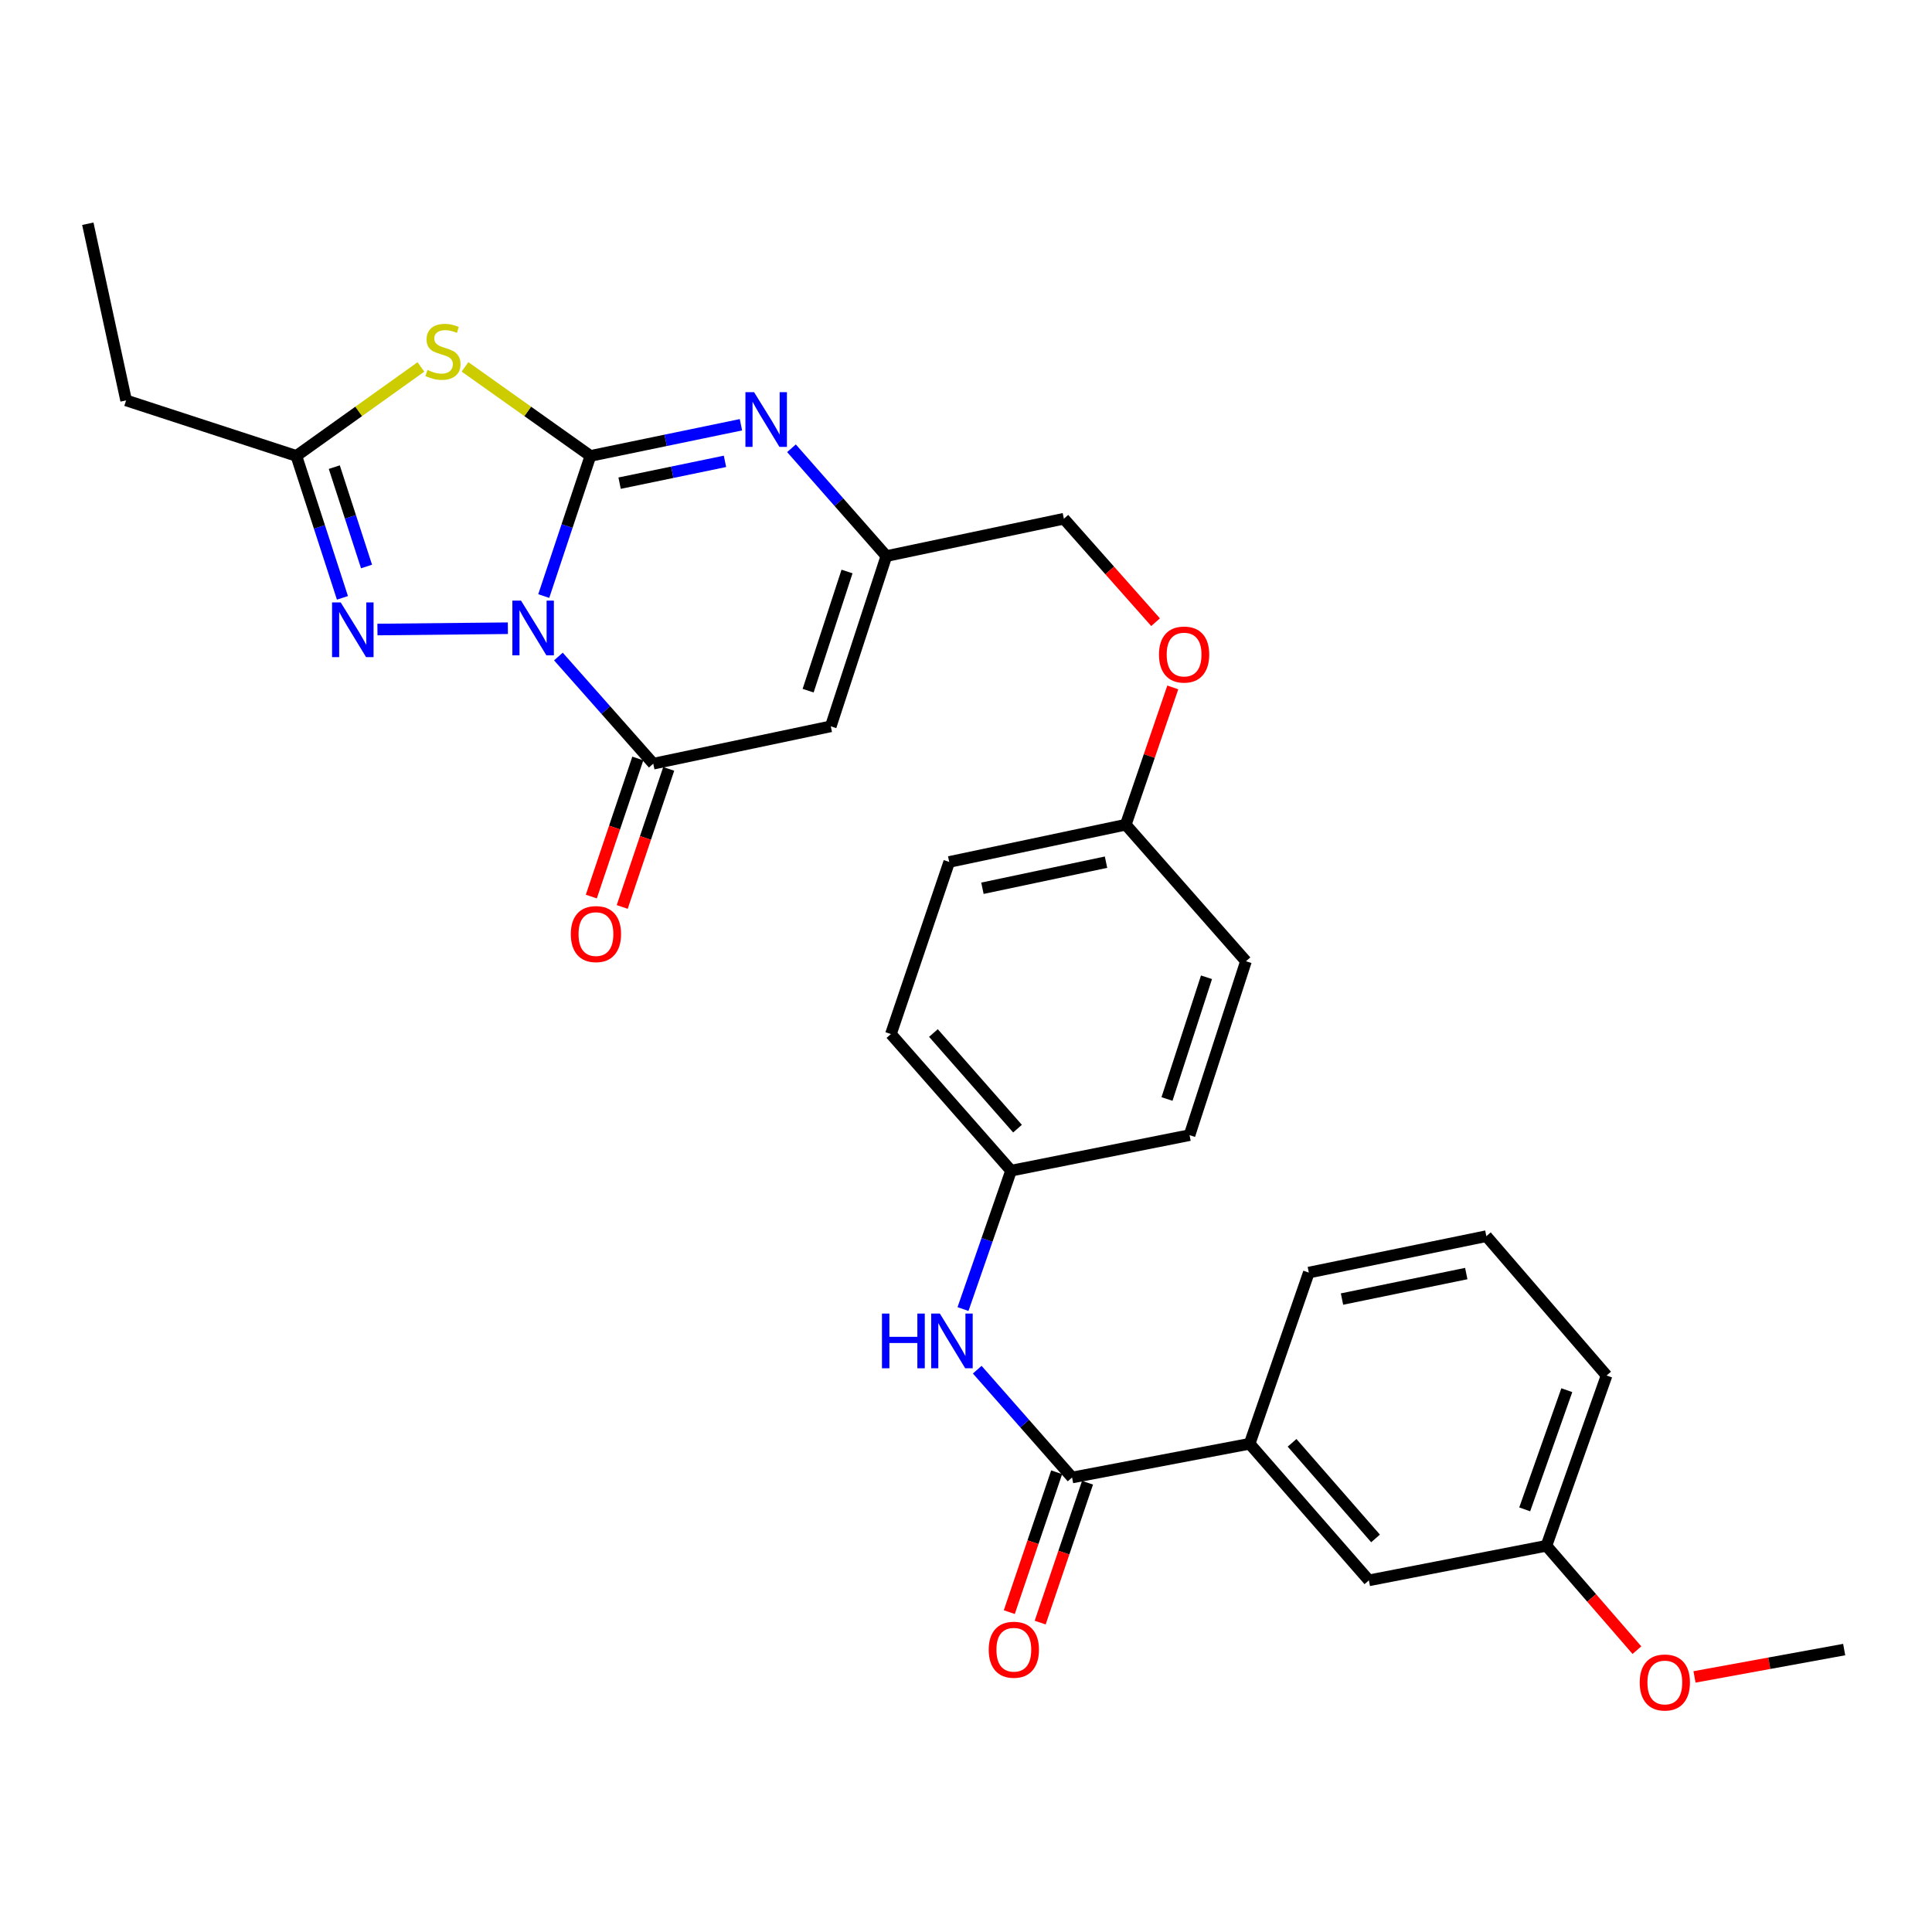 <?xml version='1.0' encoding='iso-8859-1'?>
<svg version='1.1' baseProfile='full'
              xmlns='http://www.w3.org/2000/svg'
                      xmlns:rdkit='http://www.rdkit.org/xml'
                      xmlns:xlink='http://www.w3.org/1999/xlink'
                  xml:space='preserve'
width='1000px' height='1000px' viewBox='0 0 1000 1000'>
<!-- END OF HEADER -->
<rect style='opacity:1.0;fill:#FFFFFF;stroke:none' width='1000' height='1000' x='0' y='0'> </rect>
<path class='bond-0' d='M 281.439,308.528 L 293.518,272.254' style='fill:none;fill-rule:evenodd;stroke:#0000FF;stroke-width:6px;stroke-linecap:butt;stroke-linejoin:miter;stroke-opacity:1' />
<path class='bond-0' d='M 293.518,272.254 L 305.597,235.98' style='fill:none;fill-rule:evenodd;stroke:#000000;stroke-width:6px;stroke-linecap:butt;stroke-linejoin:miter;stroke-opacity:1' />
<path class='bond-2' d='M 289.028,339.817 L 313.578,367.55' style='fill:none;fill-rule:evenodd;stroke:#0000FF;stroke-width:6px;stroke-linecap:butt;stroke-linejoin:miter;stroke-opacity:1' />
<path class='bond-2' d='M 313.578,367.55 L 338.128,395.283' style='fill:none;fill-rule:evenodd;stroke:#000000;stroke-width:6px;stroke-linecap:butt;stroke-linejoin:miter;stroke-opacity:1' />
<path class='bond-3' d='M 262.87,325.166 L 195.36,325.844' style='fill:none;fill-rule:evenodd;stroke:#0000FF;stroke-width:6px;stroke-linecap:butt;stroke-linejoin:miter;stroke-opacity:1' />
<path class='bond-1' d='M 305.597,235.98 L 273.145,212.936' style='fill:none;fill-rule:evenodd;stroke:#000000;stroke-width:6px;stroke-linecap:butt;stroke-linejoin:miter;stroke-opacity:1' />
<path class='bond-1' d='M 273.145,212.936 L 240.694,189.892' style='fill:none;fill-rule:evenodd;stroke:#CCCC00;stroke-width:6px;stroke-linecap:butt;stroke-linejoin:miter;stroke-opacity:1' />
<path class='bond-4' d='M 305.597,235.98 L 344.554,227.915' style='fill:none;fill-rule:evenodd;stroke:#000000;stroke-width:6px;stroke-linecap:butt;stroke-linejoin:miter;stroke-opacity:1' />
<path class='bond-4' d='M 344.554,227.915 L 383.511,219.85' style='fill:none;fill-rule:evenodd;stroke:#0000FF;stroke-width:6px;stroke-linecap:butt;stroke-linejoin:miter;stroke-opacity:1' />
<path class='bond-4' d='M 320.705,250.085 L 347.975,244.44' style='fill:none;fill-rule:evenodd;stroke:#000000;stroke-width:6px;stroke-linecap:butt;stroke-linejoin:miter;stroke-opacity:1' />
<path class='bond-4' d='M 347.975,244.44 L 375.245,238.794' style='fill:none;fill-rule:evenodd;stroke:#0000FF;stroke-width:6px;stroke-linecap:butt;stroke-linejoin:miter;stroke-opacity:1' />
<path class='bond-30' d='M 217.862,189.933 L 185.631,212.957' style='fill:none;fill-rule:evenodd;stroke:#CCCC00;stroke-width:6px;stroke-linecap:butt;stroke-linejoin:miter;stroke-opacity:1' />
<path class='bond-30' d='M 185.631,212.957 L 153.4,235.98' style='fill:none;fill-rule:evenodd;stroke:#000000;stroke-width:6px;stroke-linecap:butt;stroke-linejoin:miter;stroke-opacity:1' />
<path class='bond-5' d='M 338.128,395.283 L 430.014,375.951' style='fill:none;fill-rule:evenodd;stroke:#000000;stroke-width:6px;stroke-linecap:butt;stroke-linejoin:miter;stroke-opacity:1' />
<path class='bond-11' d='M 330.132,392.59 L 318.098,428.327' style='fill:none;fill-rule:evenodd;stroke:#000000;stroke-width:6px;stroke-linecap:butt;stroke-linejoin:miter;stroke-opacity:1' />
<path class='bond-11' d='M 318.098,428.327 L 306.064,464.063' style='fill:none;fill-rule:evenodd;stroke:#FF0000;stroke-width:6px;stroke-linecap:butt;stroke-linejoin:miter;stroke-opacity:1' />
<path class='bond-11' d='M 346.125,397.976 L 334.091,433.712' style='fill:none;fill-rule:evenodd;stroke:#000000;stroke-width:6px;stroke-linecap:butt;stroke-linejoin:miter;stroke-opacity:1' />
<path class='bond-11' d='M 334.091,433.712 L 322.057,469.448' style='fill:none;fill-rule:evenodd;stroke:#FF0000;stroke-width:6px;stroke-linecap:butt;stroke-linejoin:miter;stroke-opacity:1' />
<path class='bond-6' d='M 177.249,309.447 L 165.324,272.714' style='fill:none;fill-rule:evenodd;stroke:#0000FF;stroke-width:6px;stroke-linecap:butt;stroke-linejoin:miter;stroke-opacity:1' />
<path class='bond-6' d='M 165.324,272.714 L 153.4,235.98' style='fill:none;fill-rule:evenodd;stroke:#000000;stroke-width:6px;stroke-linecap:butt;stroke-linejoin:miter;stroke-opacity:1' />
<path class='bond-6' d='M 189.722,293.217 L 181.375,267.503' style='fill:none;fill-rule:evenodd;stroke:#0000FF;stroke-width:6px;stroke-linecap:butt;stroke-linejoin:miter;stroke-opacity:1' />
<path class='bond-6' d='M 181.375,267.503 L 173.028,241.79' style='fill:none;fill-rule:evenodd;stroke:#000000;stroke-width:6px;stroke-linecap:butt;stroke-linejoin:miter;stroke-opacity:1' />
<path class='bond-31' d='M 409.667,232.023 L 434.222,259.924' style='fill:none;fill-rule:evenodd;stroke:#0000FF;stroke-width:6px;stroke-linecap:butt;stroke-linejoin:miter;stroke-opacity:1' />
<path class='bond-31' d='M 434.222,259.924 L 458.777,287.825' style='fill:none;fill-rule:evenodd;stroke:#000000;stroke-width:6px;stroke-linecap:butt;stroke-linejoin:miter;stroke-opacity:1' />
<path class='bond-7' d='M 430.014,375.951 L 458.777,287.825' style='fill:none;fill-rule:evenodd;stroke:#000000;stroke-width:6px;stroke-linecap:butt;stroke-linejoin:miter;stroke-opacity:1' />
<path class='bond-7' d='M 418.286,357.496 L 438.421,295.808' style='fill:none;fill-rule:evenodd;stroke:#000000;stroke-width:6px;stroke-linecap:butt;stroke-linejoin:miter;stroke-opacity:1' />
<path class='bond-23' d='M 153.4,235.98 L 65.274,207.245' style='fill:none;fill-rule:evenodd;stroke:#000000;stroke-width:6px;stroke-linecap:butt;stroke-linejoin:miter;stroke-opacity:1' />
<path class='bond-15' d='M 458.777,287.825 L 550.663,268.493' style='fill:none;fill-rule:evenodd;stroke:#000000;stroke-width:6px;stroke-linecap:butt;stroke-linejoin:miter;stroke-opacity:1' />
<path class='bond-8' d='M 554.91,764.749 L 530.364,736.846' style='fill:none;fill-rule:evenodd;stroke:#000000;stroke-width:6px;stroke-linecap:butt;stroke-linejoin:miter;stroke-opacity:1' />
<path class='bond-8' d='M 530.364,736.846 L 505.819,708.944' style='fill:none;fill-rule:evenodd;stroke:#0000FF;stroke-width:6px;stroke-linecap:butt;stroke-linejoin:miter;stroke-opacity:1' />
<path class='bond-10' d='M 554.91,764.749 L 646.806,747.292' style='fill:none;fill-rule:evenodd;stroke:#000000;stroke-width:6px;stroke-linecap:butt;stroke-linejoin:miter;stroke-opacity:1' />
<path class='bond-12' d='M 546.918,762.043 L 534.665,798.24' style='fill:none;fill-rule:evenodd;stroke:#000000;stroke-width:6px;stroke-linecap:butt;stroke-linejoin:miter;stroke-opacity:1' />
<path class='bond-12' d='M 534.665,798.24 L 522.411,834.437' style='fill:none;fill-rule:evenodd;stroke:#FF0000;stroke-width:6px;stroke-linecap:butt;stroke-linejoin:miter;stroke-opacity:1' />
<path class='bond-12' d='M 562.902,767.454 L 550.649,803.651' style='fill:none;fill-rule:evenodd;stroke:#000000;stroke-width:6px;stroke-linecap:butt;stroke-linejoin:miter;stroke-opacity:1' />
<path class='bond-12' d='M 550.649,803.651 L 538.395,839.848' style='fill:none;fill-rule:evenodd;stroke:#FF0000;stroke-width:6px;stroke-linecap:butt;stroke-linejoin:miter;stroke-opacity:1' />
<path class='bond-9' d='M 498.452,677.568 L 510.888,641.751' style='fill:none;fill-rule:evenodd;stroke:#0000FF;stroke-width:6px;stroke-linecap:butt;stroke-linejoin:miter;stroke-opacity:1' />
<path class='bond-9' d='M 510.888,641.751 L 523.325,605.934' style='fill:none;fill-rule:evenodd;stroke:#000000;stroke-width:6px;stroke-linecap:butt;stroke-linejoin:miter;stroke-opacity:1' />
<path class='bond-13' d='M 646.806,747.292 L 708.532,817.99' style='fill:none;fill-rule:evenodd;stroke:#000000;stroke-width:6px;stroke-linecap:butt;stroke-linejoin:miter;stroke-opacity:1' />
<path class='bond-13' d='M 668.777,746.798 L 711.985,796.287' style='fill:none;fill-rule:evenodd;stroke:#000000;stroke-width:6px;stroke-linecap:butt;stroke-linejoin:miter;stroke-opacity:1' />
<path class='bond-25' d='M 646.806,747.292 L 677.444,658.688' style='fill:none;fill-rule:evenodd;stroke:#000000;stroke-width:6px;stroke-linecap:butt;stroke-linejoin:miter;stroke-opacity:1' />
<path class='bond-18' d='M 708.532,817.99 L 800.427,800.093' style='fill:none;fill-rule:evenodd;stroke:#000000;stroke-width:6px;stroke-linecap:butt;stroke-linejoin:miter;stroke-opacity:1' />
<path class='bond-14' d='M 523.325,605.934 L 461.14,535.226' style='fill:none;fill-rule:evenodd;stroke:#000000;stroke-width:6px;stroke-linecap:butt;stroke-linejoin:miter;stroke-opacity:1' />
<path class='bond-14' d='M 526.669,584.183 L 483.14,534.688' style='fill:none;fill-rule:evenodd;stroke:#000000;stroke-width:6px;stroke-linecap:butt;stroke-linejoin:miter;stroke-opacity:1' />
<path class='bond-32' d='M 523.325,605.934 L 615.708,587.549' style='fill:none;fill-rule:evenodd;stroke:#000000;stroke-width:6px;stroke-linecap:butt;stroke-linejoin:miter;stroke-opacity:1' />
<path class='bond-16' d='M 550.663,268.493 L 574.391,295.27' style='fill:none;fill-rule:evenodd;stroke:#000000;stroke-width:6px;stroke-linecap:butt;stroke-linejoin:miter;stroke-opacity:1' />
<path class='bond-16' d='M 574.391,295.27 L 598.119,322.048' style='fill:none;fill-rule:evenodd;stroke:#FF0000;stroke-width:6px;stroke-linecap:butt;stroke-linejoin:miter;stroke-opacity:1' />
<path class='bond-17' d='M 607.034,355.802 L 594.866,391.33' style='fill:none;fill-rule:evenodd;stroke:#FF0000;stroke-width:6px;stroke-linecap:butt;stroke-linejoin:miter;stroke-opacity:1' />
<path class='bond-17' d='M 594.866,391.33 L 582.698,426.858' style='fill:none;fill-rule:evenodd;stroke:#000000;stroke-width:6px;stroke-linecap:butt;stroke-linejoin:miter;stroke-opacity:1' />
<path class='bond-21' d='M 582.698,426.858 L 644.912,497.538' style='fill:none;fill-rule:evenodd;stroke:#000000;stroke-width:6px;stroke-linecap:butt;stroke-linejoin:miter;stroke-opacity:1' />
<path class='bond-22' d='M 582.698,426.858 L 491.309,446.143' style='fill:none;fill-rule:evenodd;stroke:#000000;stroke-width:6px;stroke-linecap:butt;stroke-linejoin:miter;stroke-opacity:1' />
<path class='bond-22' d='M 572.474,446.263 L 508.502,459.762' style='fill:none;fill-rule:evenodd;stroke:#000000;stroke-width:6px;stroke-linecap:butt;stroke-linejoin:miter;stroke-opacity:1' />
<path class='bond-24' d='M 800.427,800.093 L 823.848,827.103' style='fill:none;fill-rule:evenodd;stroke:#000000;stroke-width:6px;stroke-linecap:butt;stroke-linejoin:miter;stroke-opacity:1' />
<path class='bond-24' d='M 823.848,827.103 L 847.268,854.114' style='fill:none;fill-rule:evenodd;stroke:#FF0000;stroke-width:6px;stroke-linecap:butt;stroke-linejoin:miter;stroke-opacity:1' />
<path class='bond-33' d='M 800.427,800.093 L 831.562,711.957' style='fill:none;fill-rule:evenodd;stroke:#000000;stroke-width:6px;stroke-linecap:butt;stroke-linejoin:miter;stroke-opacity:1' />
<path class='bond-33' d='M 789.186,781.252 L 810.98,719.557' style='fill:none;fill-rule:evenodd;stroke:#000000;stroke-width:6px;stroke-linecap:butt;stroke-linejoin:miter;stroke-opacity:1' />
<path class='bond-19' d='M 615.708,587.549 L 644.912,497.538' style='fill:none;fill-rule:evenodd;stroke:#000000;stroke-width:6px;stroke-linecap:butt;stroke-linejoin:miter;stroke-opacity:1' />
<path class='bond-19' d='M 604.037,568.839 L 624.48,505.832' style='fill:none;fill-rule:evenodd;stroke:#000000;stroke-width:6px;stroke-linecap:butt;stroke-linejoin:miter;stroke-opacity:1' />
<path class='bond-20' d='M 461.14,535.226 L 491.309,446.143' style='fill:none;fill-rule:evenodd;stroke:#000000;stroke-width:6px;stroke-linecap:butt;stroke-linejoin:miter;stroke-opacity:1' />
<path class='bond-29' d='M 65.274,207.245 L 45.455,115.809' style='fill:none;fill-rule:evenodd;stroke:#000000;stroke-width:6px;stroke-linecap:butt;stroke-linejoin:miter;stroke-opacity:1' />
<path class='bond-28' d='M 877.072,867.967 L 915.809,860.89' style='fill:none;fill-rule:evenodd;stroke:#FF0000;stroke-width:6px;stroke-linecap:butt;stroke-linejoin:miter;stroke-opacity:1' />
<path class='bond-28' d='M 915.809,860.89 L 954.545,853.813' style='fill:none;fill-rule:evenodd;stroke:#000000;stroke-width:6px;stroke-linecap:butt;stroke-linejoin:miter;stroke-opacity:1' />
<path class='bond-26' d='M 677.444,658.688 L 769.33,639.834' style='fill:none;fill-rule:evenodd;stroke:#000000;stroke-width:6px;stroke-linecap:butt;stroke-linejoin:miter;stroke-opacity:1' />
<path class='bond-26' d='M 694.618,672.39 L 758.939,659.193' style='fill:none;fill-rule:evenodd;stroke:#000000;stroke-width:6px;stroke-linecap:butt;stroke-linejoin:miter;stroke-opacity:1' />
<path class='bond-27' d='M 769.33,639.834 L 831.562,711.957' style='fill:none;fill-rule:evenodd;stroke:#000000;stroke-width:6px;stroke-linecap:butt;stroke-linejoin:miter;stroke-opacity:1' />
<path  class='atom-0' d='M 269.683 310.875
L 278.963 325.875
Q 279.883 327.355, 281.363 330.035
Q 282.843 332.715, 282.923 332.875
L 282.923 310.875
L 286.683 310.875
L 286.683 339.195
L 282.803 339.195
L 272.843 322.795
Q 271.683 320.875, 270.443 318.675
Q 269.243 316.475, 268.883 315.795
L 268.883 339.195
L 265.203 339.195
L 265.203 310.875
L 269.683 310.875
' fill='#0000FF'/>
<path  class='atom-2' d='M 221.273 191.502
Q 221.593 191.622, 222.913 192.182
Q 224.233 192.742, 225.673 193.102
Q 227.153 193.422, 228.593 193.422
Q 231.273 193.422, 232.833 192.142
Q 234.393 190.822, 234.393 188.542
Q 234.393 186.982, 233.593 186.022
Q 232.833 185.062, 231.633 184.542
Q 230.433 184.022, 228.433 183.422
Q 225.913 182.662, 224.393 181.942
Q 222.913 181.222, 221.833 179.702
Q 220.793 178.182, 220.793 175.622
Q 220.793 172.062, 223.193 169.862
Q 225.633 167.662, 230.433 167.662
Q 233.713 167.662, 237.433 169.222
L 236.513 172.302
Q 233.113 170.902, 230.553 170.902
Q 227.793 170.902, 226.273 172.062
Q 224.753 173.182, 224.793 175.142
Q 224.793 176.662, 225.553 177.582
Q 226.353 178.502, 227.473 179.022
Q 228.633 179.542, 230.553 180.142
Q 233.113 180.942, 234.633 181.742
Q 236.153 182.542, 237.233 184.182
Q 238.353 185.782, 238.353 188.542
Q 238.353 192.462, 235.713 194.582
Q 233.113 196.662, 228.753 196.662
Q 226.233 196.662, 224.313 196.102
Q 222.433 195.582, 220.193 194.662
L 221.273 191.502
' fill='#CCCC00'/>
<path  class='atom-4' d='M 176.353 311.812
L 185.633 326.812
Q 186.553 328.292, 188.033 330.972
Q 189.513 333.652, 189.593 333.812
L 189.593 311.812
L 193.353 311.812
L 193.353 340.132
L 189.473 340.132
L 179.513 323.732
Q 178.353 321.812, 177.113 319.612
Q 175.913 317.412, 175.553 316.732
L 175.553 340.132
L 171.873 340.132
L 171.873 311.812
L 176.353 311.812
' fill='#0000FF'/>
<path  class='atom-5' d='M 390.313 202.985
L 399.593 217.985
Q 400.513 219.465, 401.993 222.145
Q 403.473 224.825, 403.553 224.985
L 403.553 202.985
L 407.313 202.985
L 407.313 231.305
L 403.433 231.305
L 393.473 214.905
Q 392.313 212.985, 391.073 210.785
Q 389.873 208.585, 389.513 207.905
L 389.513 231.305
L 385.833 231.305
L 385.833 202.985
L 390.313 202.985
' fill='#0000FF'/>
<path  class='atom-10' d='M 456.505 679.9
L 460.345 679.9
L 460.345 691.94
L 474.825 691.94
L 474.825 679.9
L 478.665 679.9
L 478.665 708.22
L 474.825 708.22
L 474.825 695.14
L 460.345 695.14
L 460.345 708.22
L 456.505 708.22
L 456.505 679.9
' fill='#0000FF'/>
<path  class='atom-10' d='M 486.465 679.9
L 495.745 694.9
Q 496.665 696.38, 498.145 699.06
Q 499.625 701.74, 499.705 701.9
L 499.705 679.9
L 503.465 679.9
L 503.465 708.22
L 499.585 708.22
L 489.625 691.82
Q 488.465 689.9, 487.225 687.7
Q 486.025 685.5, 485.665 684.82
L 485.665 708.22
L 481.985 708.22
L 481.985 679.9
L 486.465 679.9
' fill='#0000FF'/>
<path  class='atom-12' d='M 295.456 483.48
Q 295.456 476.68, 298.816 472.88
Q 302.176 469.08, 308.456 469.08
Q 314.736 469.08, 318.096 472.88
Q 321.456 476.68, 321.456 483.48
Q 321.456 490.36, 318.056 494.28
Q 314.656 498.16, 308.456 498.16
Q 302.216 498.16, 298.816 494.28
Q 295.456 490.4, 295.456 483.48
M 308.456 494.96
Q 312.776 494.96, 315.096 492.08
Q 317.456 489.16, 317.456 483.48
Q 317.456 477.92, 315.096 475.12
Q 312.776 472.28, 308.456 472.28
Q 304.136 472.28, 301.776 475.08
Q 299.456 477.88, 299.456 483.48
Q 299.456 489.2, 301.776 492.08
Q 304.136 494.96, 308.456 494.96
' fill='#FF0000'/>
<path  class='atom-13' d='M 511.76 853.893
Q 511.76 847.093, 515.12 843.293
Q 518.48 839.493, 524.76 839.493
Q 531.04 839.493, 534.4 843.293
Q 537.76 847.093, 537.76 853.893
Q 537.76 860.773, 534.36 864.693
Q 530.96 868.573, 524.76 868.573
Q 518.52 868.573, 515.12 864.693
Q 511.76 860.813, 511.76 853.893
M 524.76 865.373
Q 529.08 865.373, 531.4 862.493
Q 533.76 859.573, 533.76 853.893
Q 533.76 848.333, 531.4 845.533
Q 529.08 842.693, 524.76 842.693
Q 520.44 842.693, 518.08 845.493
Q 515.76 848.293, 515.76 853.893
Q 515.76 859.613, 518.08 862.493
Q 520.44 865.373, 524.76 865.373
' fill='#FF0000'/>
<path  class='atom-17' d='M 599.886 338.793
Q 599.886 331.993, 603.246 328.193
Q 606.606 324.393, 612.886 324.393
Q 619.166 324.393, 622.526 328.193
Q 625.886 331.993, 625.886 338.793
Q 625.886 345.673, 622.486 349.593
Q 619.086 353.473, 612.886 353.473
Q 606.646 353.473, 603.246 349.593
Q 599.886 345.713, 599.886 338.793
M 612.886 350.273
Q 617.206 350.273, 619.526 347.393
Q 621.886 344.473, 621.886 338.793
Q 621.886 333.233, 619.526 330.433
Q 617.206 327.593, 612.886 327.593
Q 608.566 327.593, 606.206 330.393
Q 603.886 333.193, 603.886 338.793
Q 603.886 344.513, 606.206 347.393
Q 608.566 350.273, 612.886 350.273
' fill='#FF0000'/>
<path  class='atom-25' d='M 848.713 870.853
Q 848.713 864.053, 852.073 860.253
Q 855.433 856.453, 861.713 856.453
Q 867.993 856.453, 871.353 860.253
Q 874.713 864.053, 874.713 870.853
Q 874.713 877.733, 871.313 881.653
Q 867.913 885.533, 861.713 885.533
Q 855.473 885.533, 852.073 881.653
Q 848.713 877.773, 848.713 870.853
M 861.713 882.333
Q 866.033 882.333, 868.353 879.453
Q 870.713 876.533, 870.713 870.853
Q 870.713 865.293, 868.353 862.493
Q 866.033 859.653, 861.713 859.653
Q 857.393 859.653, 855.033 862.453
Q 852.713 865.253, 852.713 870.853
Q 852.713 876.573, 855.033 879.453
Q 857.393 882.333, 861.713 882.333
' fill='#FF0000'/>
</svg>
